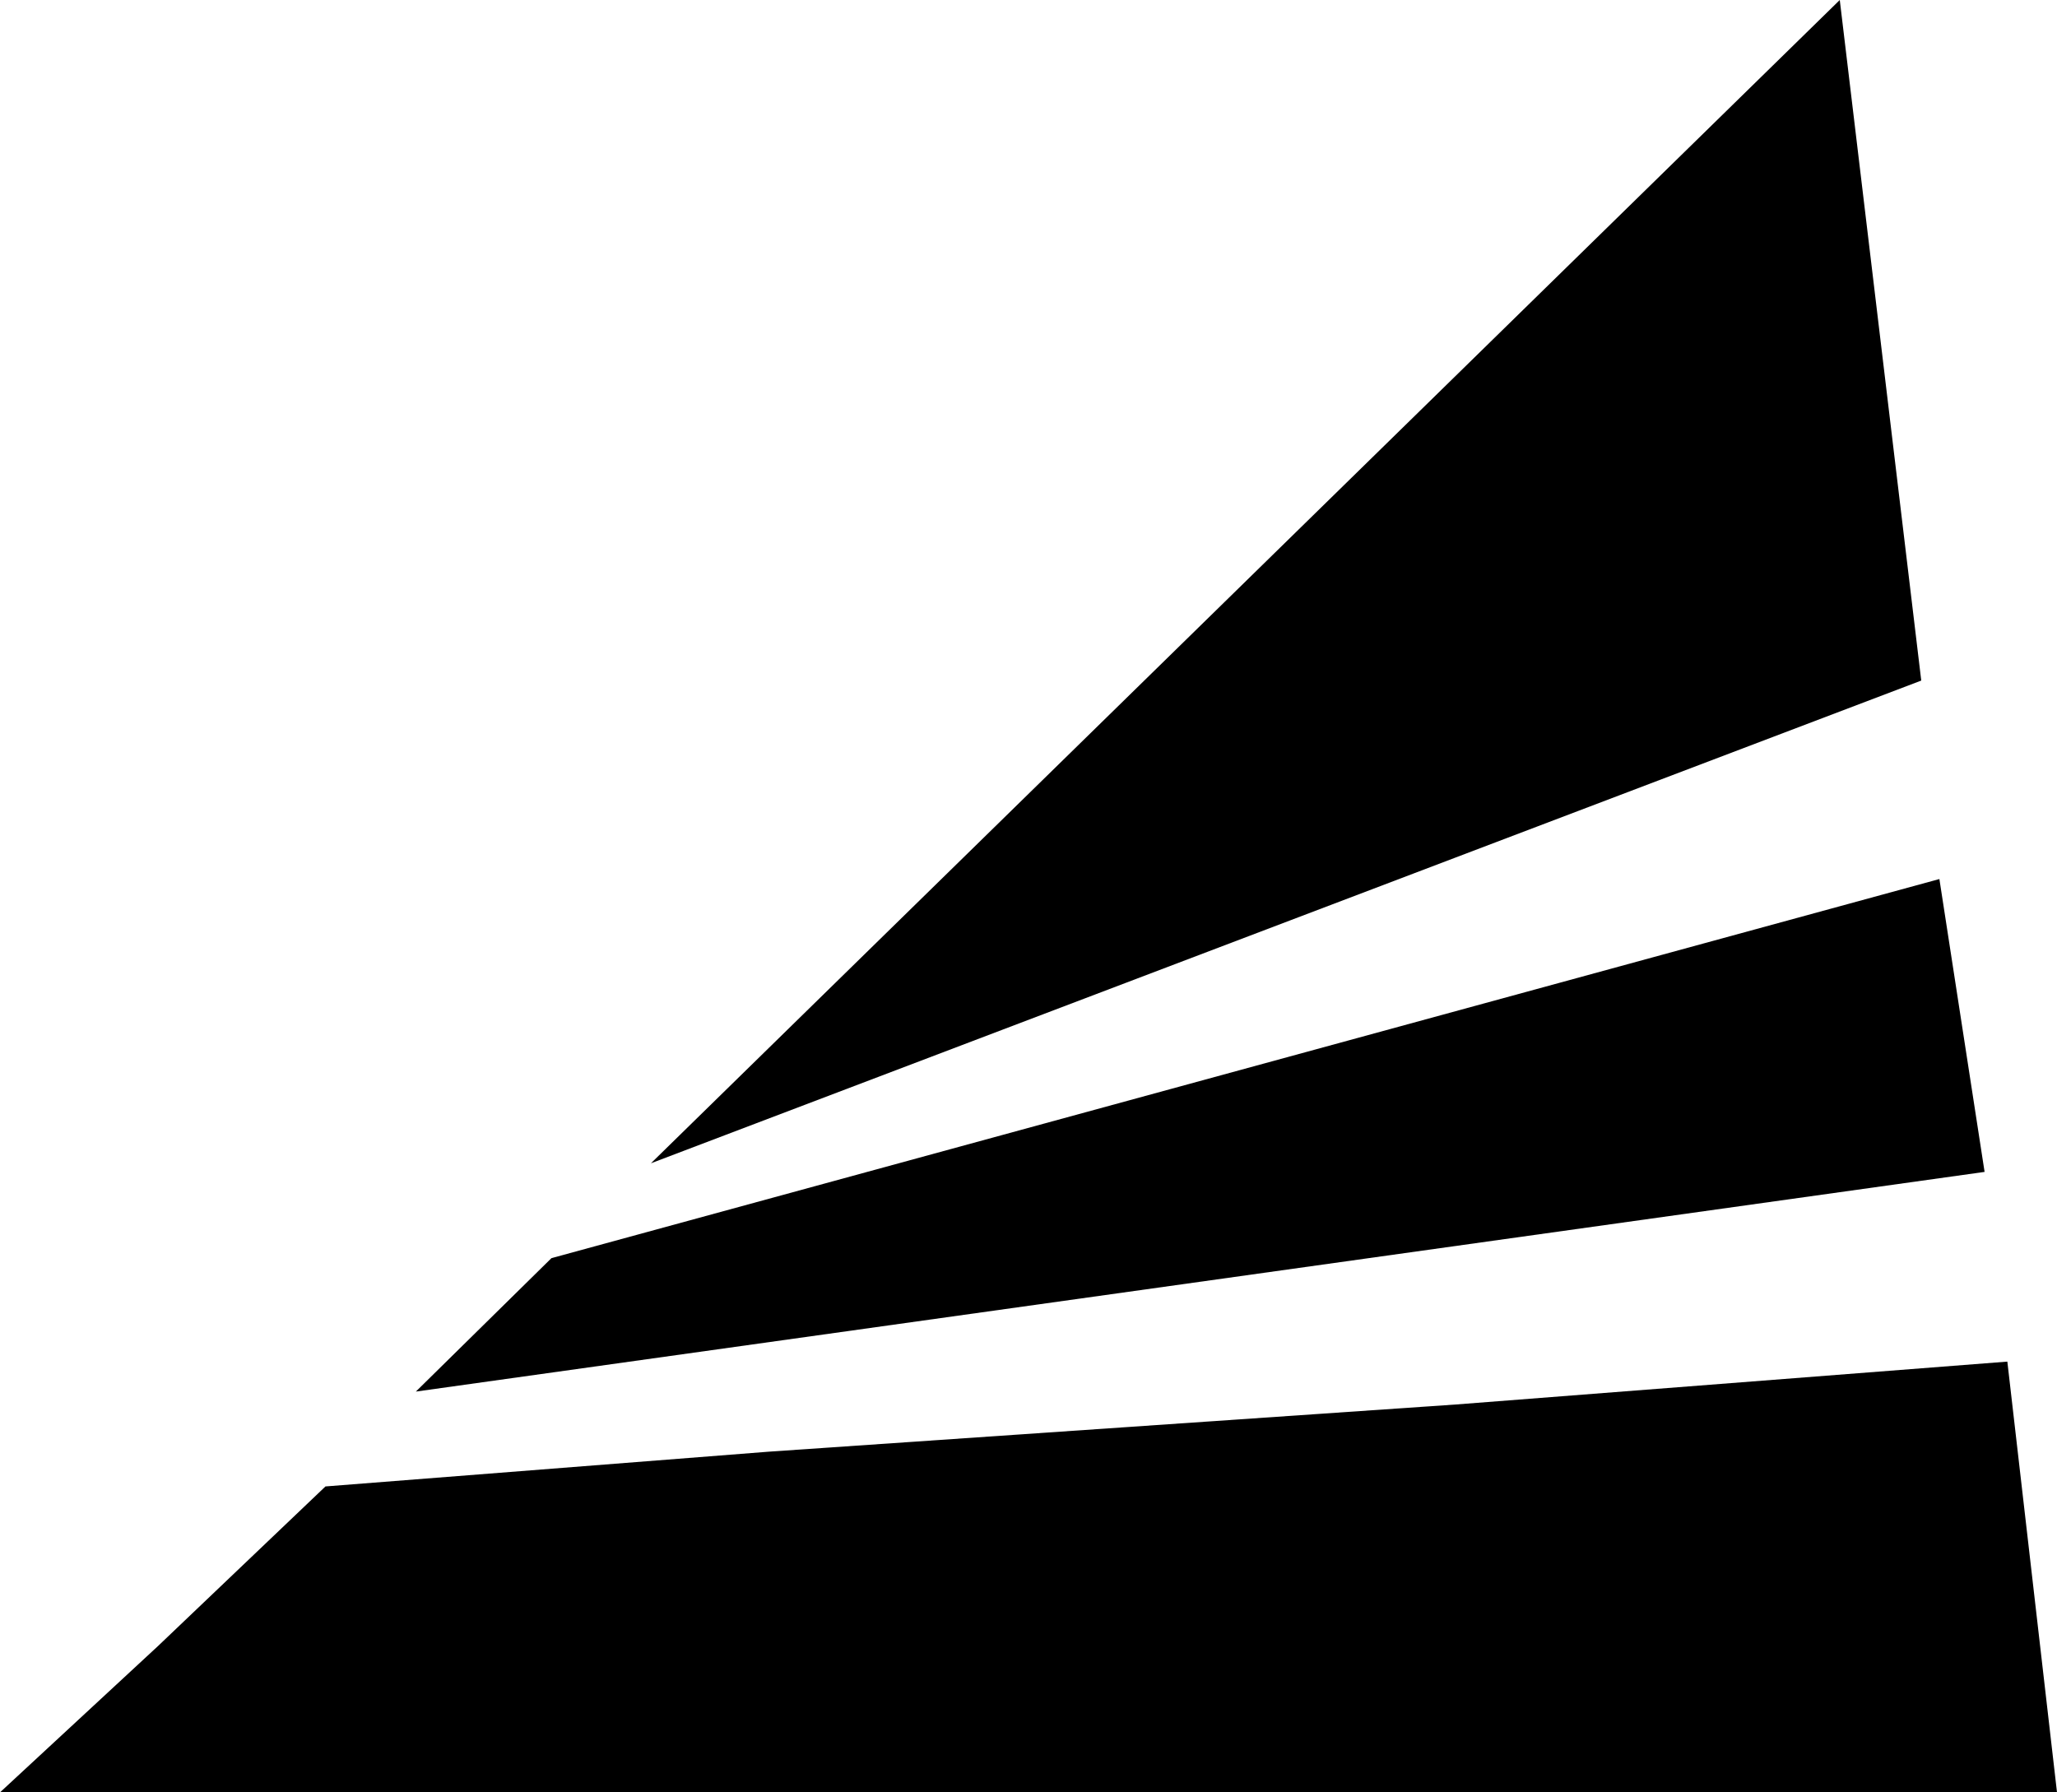 <?xml version="1.0" encoding="UTF-8" standalone="no"?>
<!-- Created with Inkscape (http://www.inkscape.org/) -->

<svg
   width="13.38mm"
   height="11.659mm"
   viewBox="0 0 13.38 11.659"
   version="1.1"
   id="svg1"
   xmlns="http://www.w3.org/2000/svg"
   xmlns:svg="http://www.w3.org/2000/svg">
  <defs
     id="defs1" />
  <g
     id="layer1"
     transform="translate(-87.048,-48.948)">
    <path
       id="path75"
       d="m 100.428,60.607 v 0 h -6.705 -6.675 l 1.029,-0.953 1.088,-1.037 2.882,-0.226 4.47,-0.307 3.588,-0.279 z"
       style="fill:#000000;fill-opacity:1;fill-rule:evenodd;stroke:none;stroke-width:0.353" />
    <path
       id="path76"
       d="m 99.957,56.571 -10.204,1.429 0.882,-0.868 9.028,-2.466 z"
       style="fill:#000000;fill-opacity:1;fill-rule:evenodd;stroke:none;stroke-width:0.353" />
    <path
       id="path77"
       d="m 91.282,56.515 8.263,-3.14 -0.53,-4.427 z"
       style="fill:#000000;fill-opacity:1;fill-rule:evenodd;stroke:none;stroke-width:0.353" />
  </g>
</svg>
